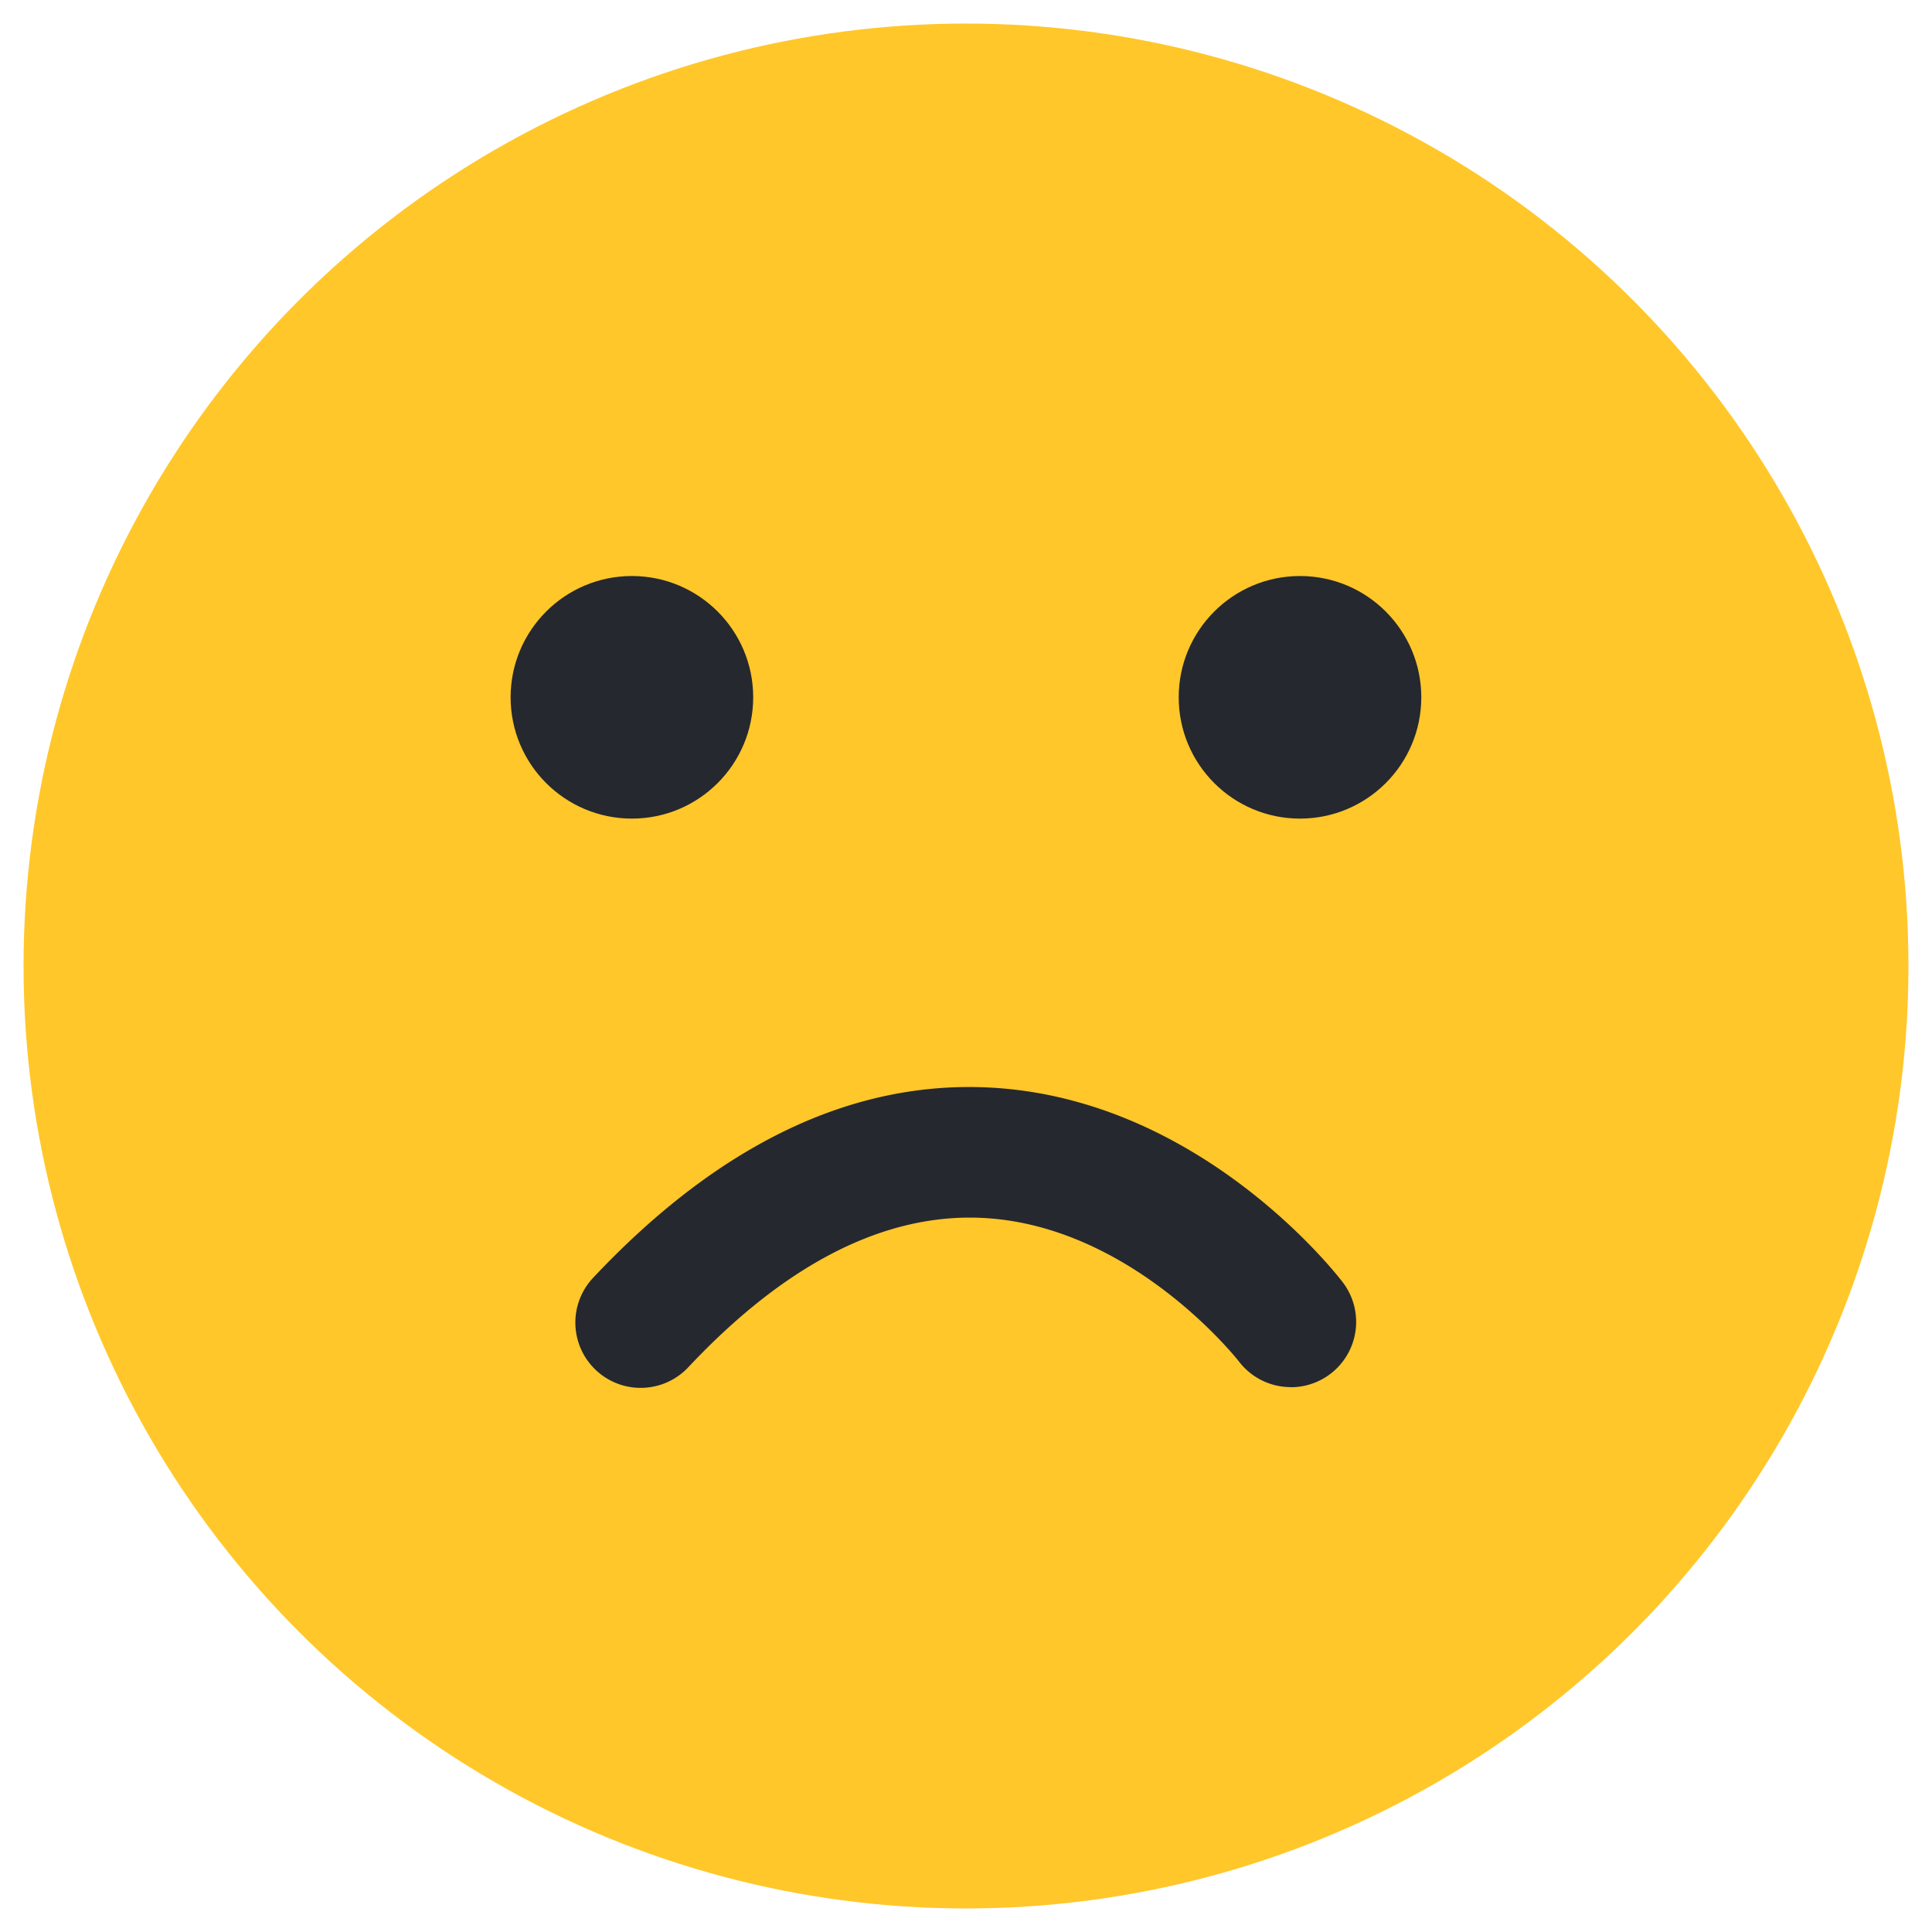 <svg xmlns="http://www.w3.org/2000/svg" width="41" height="41"><g transform="translate(.5 .5)" stroke="rgba(0,0,0,0)" stroke-miterlimit="10"><circle data-name="Ellipse 210" cx="20" cy="20" r="20" fill="#ffc729"/><g data-name="Group 2469" transform="translate(10.336 11.724)" fill="#26282f"><path data-name="Path 3062" d="M16.557 17.213a1.384 1.384 0 0 1-1.1-.543c-.028-.036-2.271-2.892-5.446-3.048-2.065-.1-4.16.96-6.228 3.156a1.386 1.386 0 1 1-2.018-1.9c2.659-2.823 5.49-4.176 8.411-4.022 4.47.236 7.364 3.974 7.484 4.133a1.386 1.386 0 0 1-1.1 2.226Z"/><circle data-name="Ellipse 211" cx="2.574" cy="2.574" r="2.574"/><circle data-name="Ellipse 212" cx="2.574" cy="2.574" transform="translate(14.178)" r="2.574"/></g></g></svg>